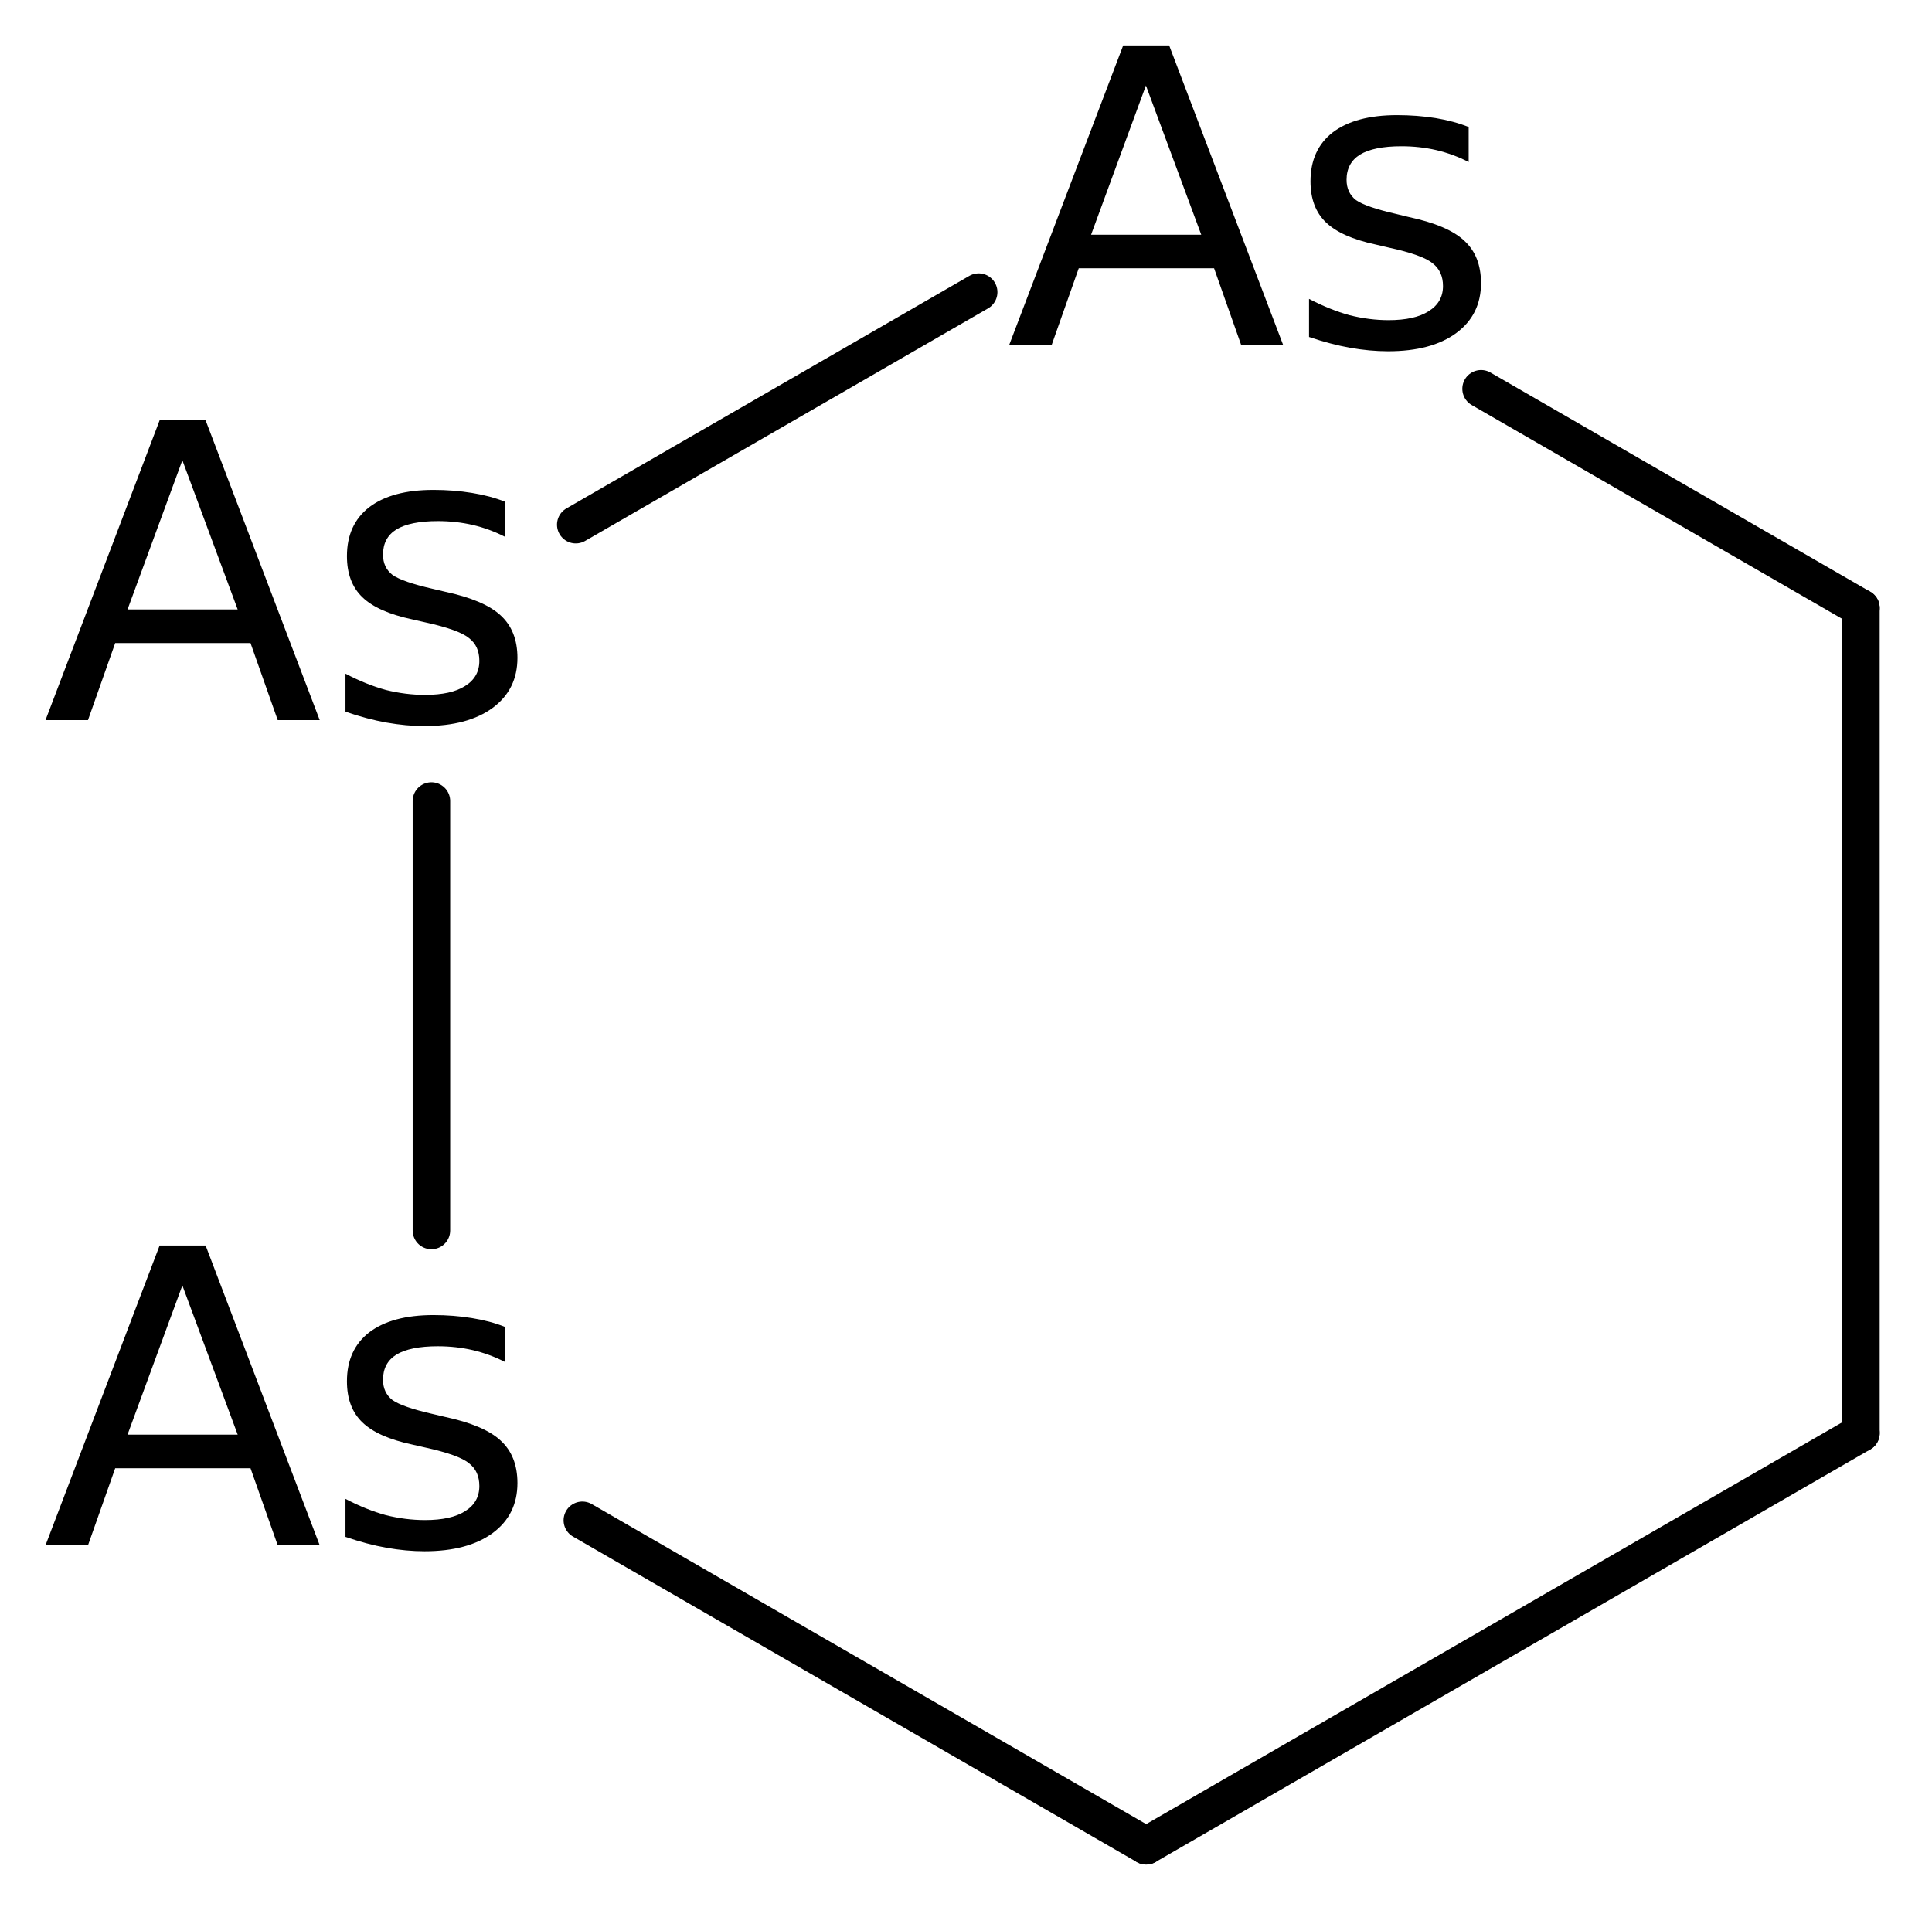<?xml version='1.0' encoding='UTF-8'?>
<!DOCTYPE svg PUBLIC "-//W3C//DTD SVG 1.1//EN" "http://www.w3.org/Graphics/SVG/1.1/DTD/svg11.dtd">
<svg version='1.2' xmlns='http://www.w3.org/2000/svg' xmlns:xlink='http://www.w3.org/1999/xlink' width='23.784mm' height='23.601mm' viewBox='0 0 23.784 23.601'>
  <desc>Generated by the Chemistry Development Kit (http://github.com/cdk)</desc>
  <g stroke-linecap='round' stroke-linejoin='round' stroke='#000000' stroke-width='.462' fill='#000000'>
    <rect x='.0' y='.0' width='24.0' height='24.0' fill='#FFFFFF' stroke='none'/>
    <g id='mol1' class='mol'>
      <line id='mol1bnd1' class='bond' x1='22.909' y1='17.646' x2='22.909' y2='7.486'/>
      <line id='mol1bnd2' class='bond' x1='22.909' y1='7.486' x2='18.233' y2='4.787'/>
      <line id='mol1bnd3' class='bond' x1='12.048' y1='3.597' x2='7.088' y2='6.46'/>
      <line id='mol1bnd4' class='bond' x1='5.311' y1='9.863' x2='5.311' y2='15.15'/>
      <line id='mol1bnd5' class='bond' x1='7.169' y1='18.719' x2='14.11' y2='22.726'/>
      <line id='mol1bnd6' class='bond' x1='22.909' y1='17.646' x2='14.11' y2='22.726'/>
      <path id='mol1atm3' class='atom' d='M14.107 1.053l-.675 1.837h1.356l-.681 -1.837zM13.827 .56h.566l1.405 3.692h-.517l-.335 -.949h-1.666l-.335 .949h-.523l1.405 -3.692zM18.08 1.564v.431q-.189 -.097 -.396 -.146q-.206 -.048 -.431 -.048q-.341 -.0 -.511 .103q-.165 .104 -.165 .31q.0 .159 .116 .25q.122 .085 .493 .17l.152 .037q.486 .103 .687 .292q.207 .188 .207 .523q-.0 .389 -.304 .614q-.304 .225 -.84 .225q-.225 -.0 -.468 -.043q-.237 -.042 -.505 -.133v-.469q.256 .134 .499 .201q.243 .061 .48 .061q.323 -.0 .493 -.11q.177 -.109 .177 -.31q-.0 -.182 -.128 -.28q-.122 -.103 -.542 -.194l-.158 -.037q-.425 -.091 -.614 -.274q-.189 -.182 -.189 -.504q.0 -.39 .274 -.603q.28 -.212 .791 -.212q.249 -.0 .474 .036q.225 .037 .408 .11z' stroke='none'/>
      <path id='mol1atm4' class='atom' d='M2.245 5.667l-.675 1.837h1.356l-.681 -1.837zM1.965 5.175h.566l1.405 3.692h-.517l-.335 -.949h-1.666l-.335 .949h-.523l1.405 -3.692zM6.218 6.178v.432q-.189 -.097 -.396 -.146q-.207 -.048 -.432 -.048q-.34 -.0 -.511 .103q-.164 .103 -.164 .31q.0 .158 .116 .249q.121 .086 .492 .171l.153 .036q.486 .104 .687 .292q.207 .189 .207 .523q-.0 .39 -.304 .615q-.305 .225 -.84 .225q-.225 -.0 -.468 -.043q-.237 -.042 -.505 -.134v-.468q.255 .134 .499 .201q.243 .06 .48 .06q.323 .0 .493 -.109q.176 -.109 .176 -.31q.0 -.183 -.127 -.28q-.122 -.103 -.542 -.195l-.158 -.036q-.426 -.091 -.614 -.274q-.189 -.182 -.189 -.505q.0 -.389 .274 -.602q.28 -.213 .791 -.213q.249 .0 .474 .037q.225 .036 .408 .109z' stroke='none'/>
      <path id='mol1atm5' class='atom' d='M2.245 15.827l-.675 1.837h1.356l-.681 -1.837zM1.965 15.335h.566l1.405 3.692h-.517l-.335 -.949h-1.666l-.335 .949h-.523l1.405 -3.692zM6.218 16.338v.432q-.189 -.097 -.396 -.146q-.207 -.048 -.432 -.048q-.34 -.0 -.511 .103q-.164 .103 -.164 .31q.0 .158 .116 .249q.121 .086 .492 .171l.153 .036q.486 .104 .687 .292q.207 .189 .207 .523q-.0 .39 -.304 .615q-.305 .225 -.84 .225q-.225 -.0 -.468 -.043q-.237 -.042 -.505 -.134v-.468q.255 .134 .499 .201q.243 .06 .48 .06q.323 .0 .493 -.109q.176 -.109 .176 -.31q.0 -.183 -.127 -.28q-.122 -.103 -.542 -.195l-.158 -.036q-.426 -.091 -.614 -.274q-.189 -.182 -.189 -.505q.0 -.389 .274 -.602q.28 -.213 .791 -.213q.249 .0 .474 .037q.225 .036 .408 .109z' stroke='none'/>
    </g>
  </g>
</svg>
